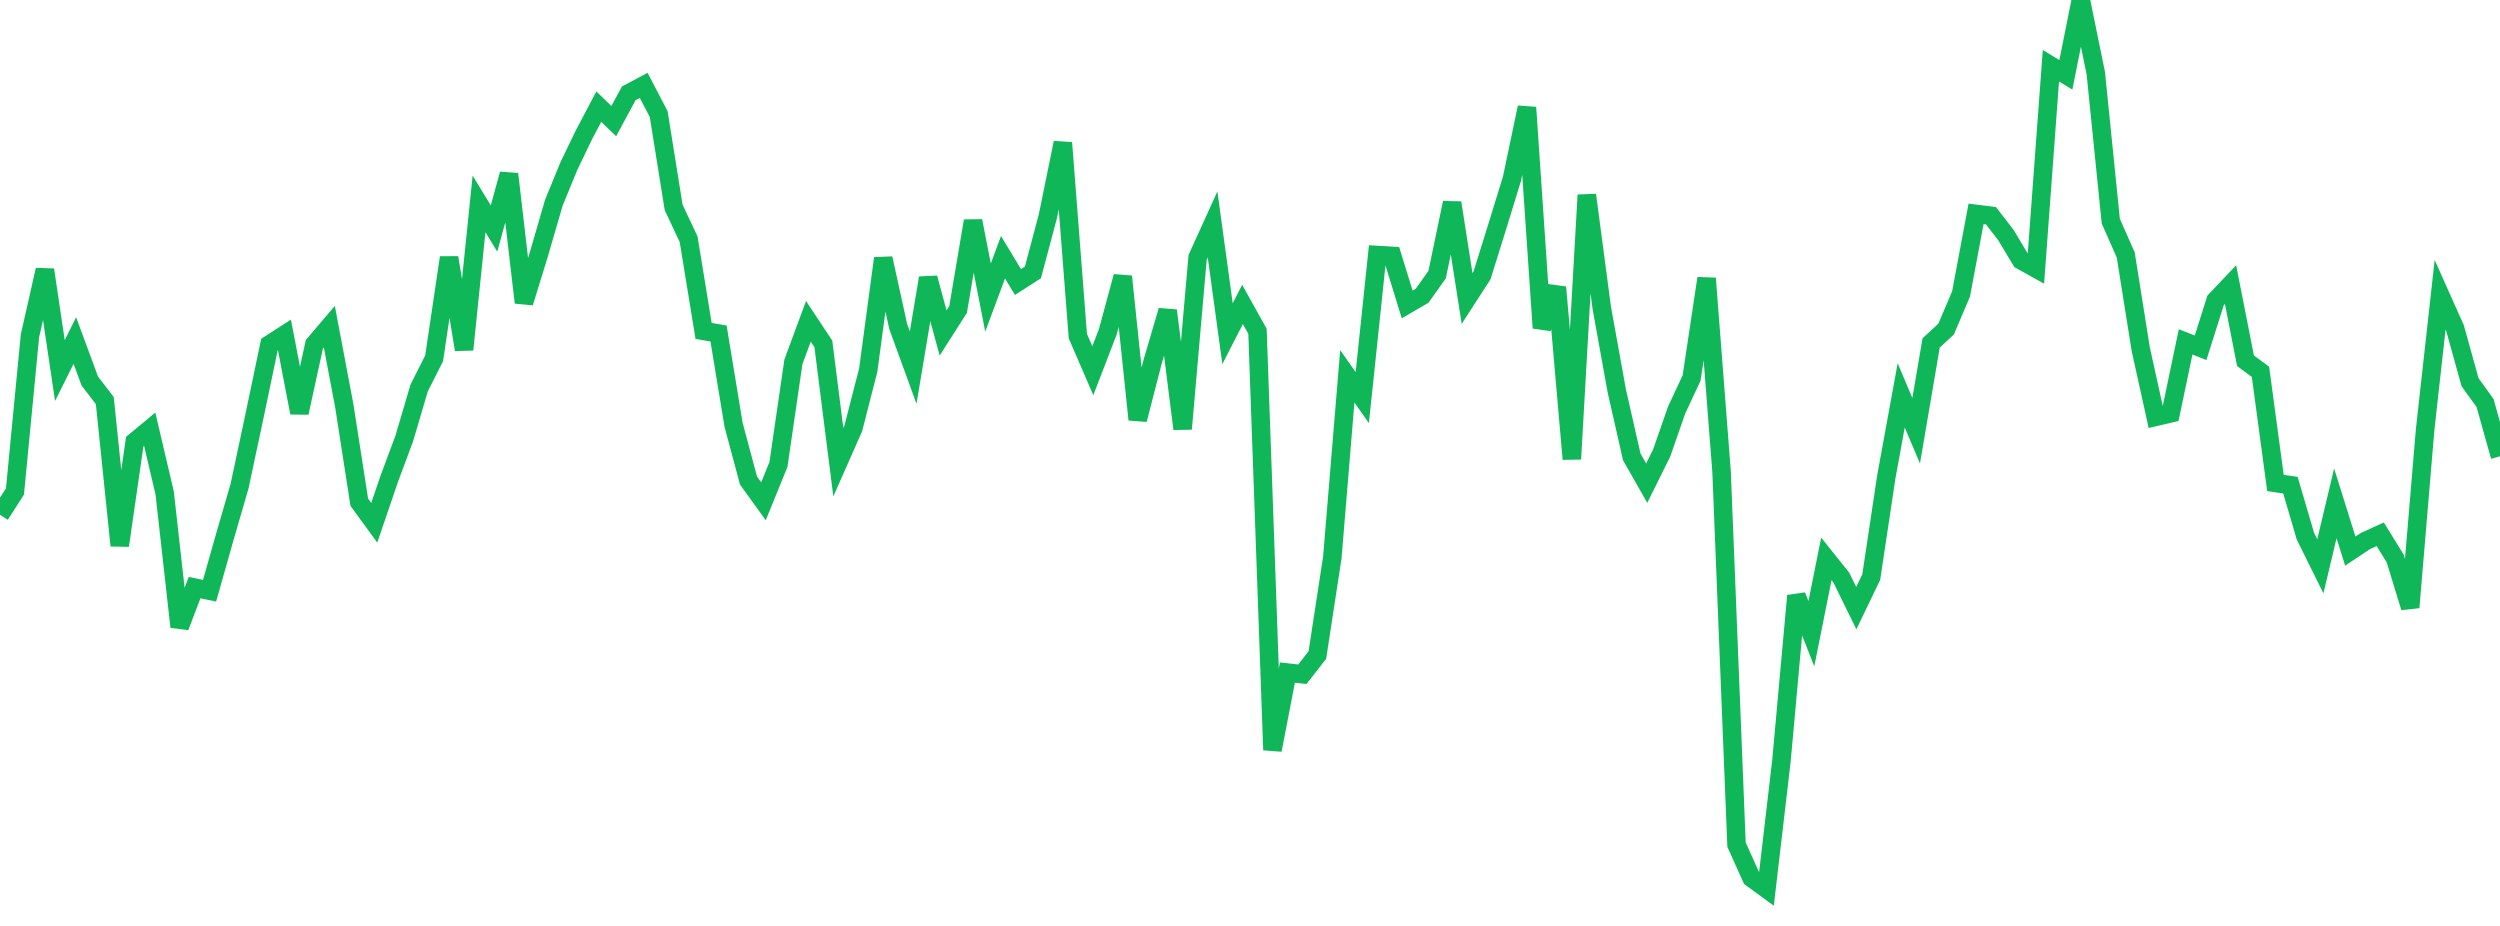 <?xml version="1.0" standalone="no"?>
<!DOCTYPE svg PUBLIC "-//W3C//DTD SVG 1.1//EN" "http://www.w3.org/Graphics/SVG/1.1/DTD/svg11.dtd">
<svg width="135" height="50" viewBox="0 0 135 50" preserveAspectRatio="none" class="sparkline" xmlns="http://www.w3.org/2000/svg"
xmlns:xlink="http://www.w3.org/1999/xlink"><path  class="sparkline--line" d="M 0 27.8 L 0 27.8 L 0.808 26.54 L 1.617 18.14 L 2.425 14.57 L 3.234 20.01 L 4.042 18.39 L 4.85 20.58 L 5.659 21.63 L 6.467 29.46 L 7.275 23.85 L 8.084 23.18 L 8.892 26.62 L 9.701 33.85 L 10.509 31.73 L 11.317 31.9 L 12.126 29.04 L 12.934 26.26 L 13.743 22.46 L 14.551 18.6 L 15.359 18.08 L 16.168 22.29 L 16.976 18.59 L 17.784 17.64 L 18.593 21.92 L 19.401 27.12 L 20.21 28.23 L 21.018 25.86 L 21.826 23.69 L 22.635 20.95 L 23.443 19.35 L 24.251 13.91 L 25.06 18.88 L 25.868 11.01 L 26.677 12.34 L 27.485 9.4 L 28.293 16.34 L 29.102 13.72 L 29.91 10.94 L 30.719 8.97 L 31.527 7.29 L 32.335 5.76 L 33.144 6.54 L 33.952 5.04 L 34.76 4.61 L 35.569 6.16 L 36.377 11.2 L 37.186 12.92 L 37.994 17.87 L 38.802 18.01 L 39.611 22.93 L 40.419 25.95 L 41.228 27.07 L 42.036 25.08 L 42.844 19.54 L 43.653 17.35 L 44.461 18.57 L 45.269 24.96 L 46.078 23.13 L 46.886 19.98 L 47.695 13.95 L 48.503 17.63 L 49.311 19.85 L 50.12 15.01 L 50.928 17.98 L 51.737 16.71 L 52.545 11.93 L 53.353 16.07 L 54.162 13.89 L 54.97 15.23 L 55.778 14.71 L 56.587 11.67 L 57.395 7.71 L 58.204 18.15 L 59.012 20.02 L 59.82 17.92 L 60.629 14.93 L 61.437 22.66 L 62.246 19.52 L 63.054 16.77 L 63.862 23.16 L 64.671 13.9 L 65.479 12.12 L 66.287 18.02 L 67.096 16.44 L 67.904 17.89 L 68.713 40.5 L 69.521 36.32 L 70.329 36.41 L 71.138 35.37 L 71.946 30.1 L 72.754 20.32 L 73.563 21.47 L 74.371 13.77 L 75.18 13.82 L 75.988 16.44 L 76.796 15.97 L 77.605 14.83 L 78.413 10.95 L 79.222 16.12 L 80.03 14.87 L 80.838 12.28 L 81.647 9.65 L 82.455 5.8 L 83.263 17.71 L 84.072 15.51 L 84.88 24.79 L 85.689 10.53 L 86.497 16.63 L 87.305 21.1 L 88.114 24.67 L 88.922 26.09 L 89.731 24.46 L 90.539 22.14 L 91.347 20.41 L 92.156 15.03 L 92.964 25.46 L 93.772 45.61 L 94.581 47.41 L 95.389 48 L 96.198 41.08 L 97.006 32.17 L 97.814 34.22 L 98.623 30.18 L 99.431 31.19 L 100.24 32.84 L 101.048 31.16 L 101.856 25.78 L 102.665 21.35 L 103.473 23.26 L 104.281 18.52 L 105.09 17.77 L 105.898 15.87 L 106.707 11.55 L 107.515 11.65 L 108.323 12.7 L 109.132 14.05 L 109.94 14.5 L 110.749 3.55 L 111.557 4.04 L 112.365 0 L 113.174 3.96 L 113.982 11.94 L 114.79 13.77 L 115.599 18.85 L 116.407 22.51 L 117.216 22.32 L 118.024 18.46 L 118.832 18.78 L 119.641 16.22 L 120.449 15.37 L 121.257 19.48 L 122.066 20.08 L 122.874 26.08 L 123.683 26.2 L 124.491 28.95 L 125.299 30.58 L 126.108 27.18 L 126.916 29.76 L 127.725 29.22 L 128.533 28.85 L 129.341 30.16 L 130.15 32.8 L 130.958 23.19 L 131.766 15.92 L 132.575 17.73 L 133.383 20.64 L 134.192 21.76 L 135 24.64" fill="none" stroke-width="1" stroke="#10b759"></path></svg>